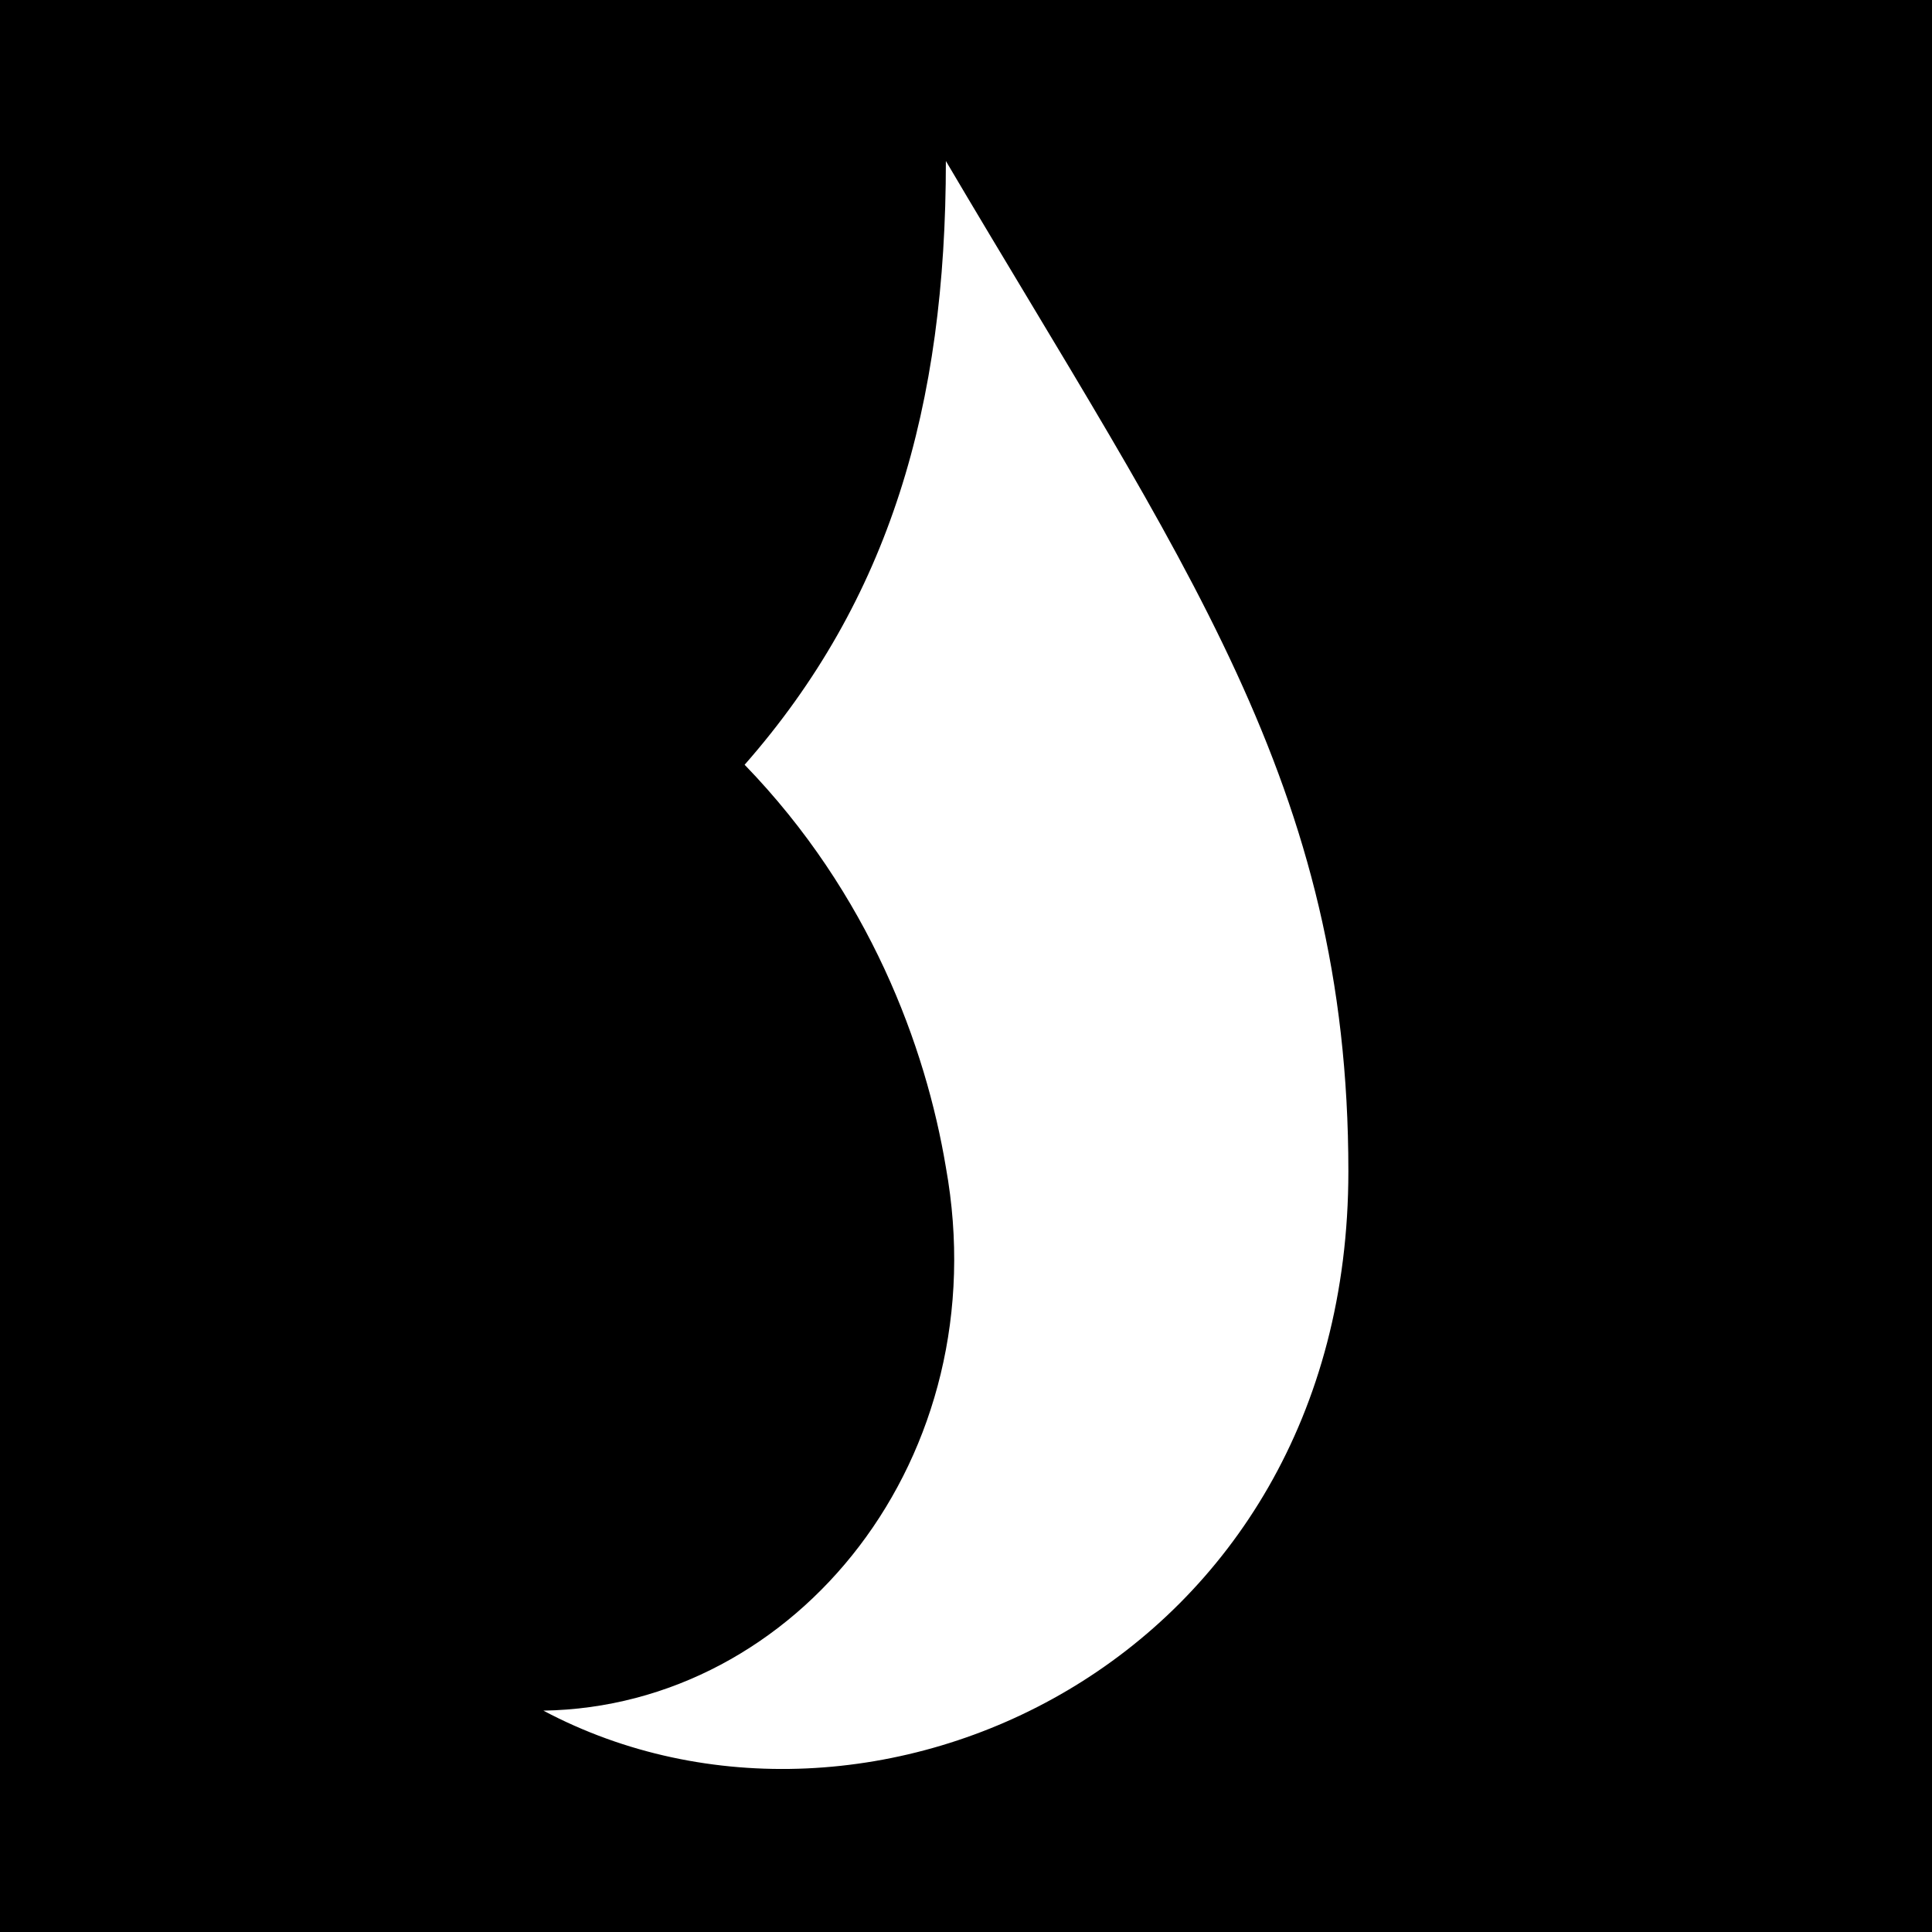 <?xml version="1.0" encoding="UTF-8"?>
<svg width="480" height="480" version="1.1" viewBox="-60 0 480 480" xmlns="http://www.w3.org/2000/svg">
 <rect x="-60" width="480" height="480"/>
 <g transform="matrix(1,0,0,-1,125,290)" fill="#fff">
  <path d="m-50-135c63 1 113 63 100 135-5 30-19 68-50 100 36 41 50 89 50 150 59-100 100-155 100-251 0-122-119-177-200-134z" fill="#fff"/>
 </g>
</svg>
